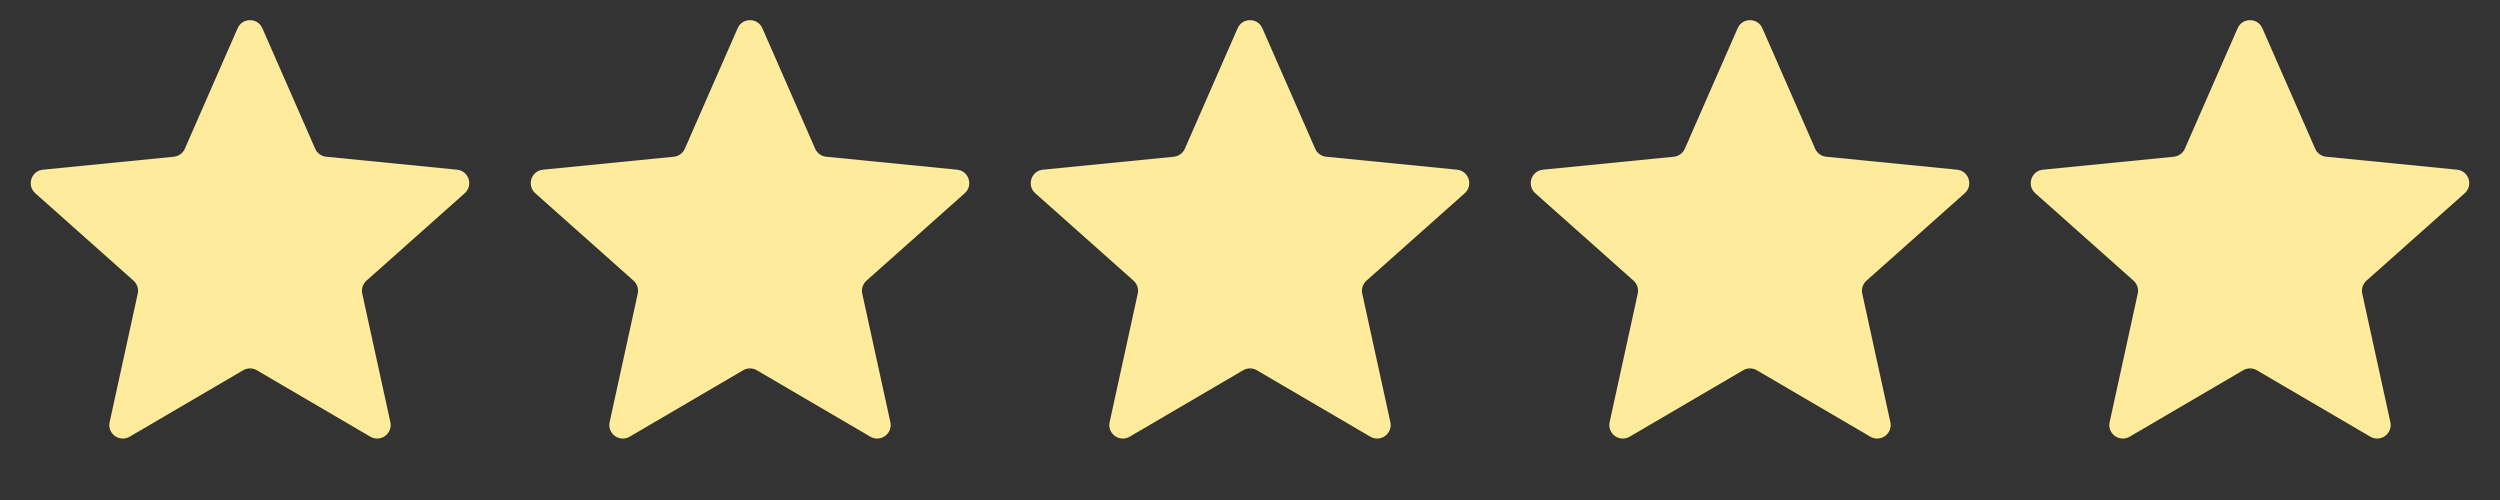 <?xml version="1.0" encoding="UTF-8"?> <svg xmlns="http://www.w3.org/2000/svg" width="140" height="28" viewBox="0 0 140 28" fill="none"><rect x="0" y="0" width="140" height="28" fill="#333333" stroke="none"/><path d="M13.307 1.582C13.572 0.978 14.428 0.978 14.693 1.582L17.649 8.328C17.759 8.578 17.995 8.75 18.267 8.777L25.596 9.503C26.252 9.568 26.517 10.383 26.024 10.822L20.522 15.717C20.318 15.899 20.228 16.177 20.286 16.444L21.86 23.639C22.001 24.283 21.308 24.787 20.738 24.454L14.382 20.734C14.146 20.596 13.854 20.596 13.618 20.734L7.262 24.454C6.692 24.787 5.999 24.283 6.14 23.639L7.714 16.444C7.772 16.177 7.682 15.899 7.478 15.717L1.976 10.822C1.483 10.383 1.748 9.568 2.404 9.503L9.733 8.777C10.005 8.75 10.242 8.578 10.351 8.328L13.307 1.582Z" fill="#FFEB9C"></path><path d="M41.307 1.582C41.572 0.978 42.428 0.978 42.693 1.582L45.649 8.328C45.758 8.578 45.995 8.75 46.267 8.777L53.596 9.503C54.252 9.568 54.517 10.383 54.024 10.822L48.522 15.717C48.318 15.899 48.228 16.177 48.286 16.444L49.86 23.639C50.001 24.283 49.308 24.787 48.738 24.454L42.382 20.734C42.146 20.596 41.854 20.596 41.618 20.734L35.262 24.454C34.692 24.787 33.999 24.283 34.14 23.639L35.714 16.444C35.772 16.177 35.682 15.899 35.478 15.717L29.976 10.822C29.483 10.383 29.748 9.568 30.404 9.503L37.733 8.777C38.005 8.75 38.242 8.578 38.351 8.328L41.307 1.582Z" fill="#FFEB9C"></path><path d="M69.307 1.582C69.572 0.978 70.428 0.978 70.693 1.582L73.649 8.328C73.758 8.578 73.995 8.75 74.267 8.777L81.596 9.503C82.252 9.568 82.517 10.383 82.024 10.822L76.522 15.717C76.318 15.899 76.228 16.177 76.286 16.444L77.86 23.639C78.001 24.283 77.308 24.787 76.738 24.454L70.382 20.734C70.146 20.596 69.854 20.596 69.618 20.734L63.262 24.454C62.692 24.787 61.999 24.283 62.14 23.639L63.714 16.444C63.772 16.177 63.682 15.899 63.478 15.717L57.976 10.822C57.483 10.383 57.748 9.568 58.404 9.503L65.733 8.777C66.005 8.75 66.242 8.578 66.351 8.328L69.307 1.582Z" fill="#FFEB9C"></path><path d="M97.307 1.582C97.572 0.978 98.428 0.978 98.693 1.582L101.649 8.328C101.759 8.578 101.995 8.75 102.267 8.777L109.596 9.503C110.252 9.568 110.517 10.383 110.024 10.822L104.522 15.717C104.318 15.899 104.228 16.177 104.286 16.444L105.86 23.639C106.001 24.283 105.308 24.787 104.738 24.454L98.382 20.734C98.146 20.596 97.854 20.596 97.618 20.734L91.262 24.454C90.692 24.787 89.999 24.283 90.14 23.639L91.714 16.444C91.772 16.177 91.682 15.899 91.478 15.717L85.976 10.822C85.483 10.383 85.748 9.568 86.404 9.503L93.733 8.777C94.005 8.75 94.242 8.578 94.351 8.328L97.307 1.582Z" fill="#FFEB9C"></path><path d="M125.307 1.582C125.572 0.978 126.428 0.978 126.693 1.582L129.649 8.328C129.759 8.578 129.995 8.75 130.267 8.777L137.596 9.503C138.252 9.568 138.517 10.383 138.024 10.822L132.522 15.717C132.318 15.899 132.228 16.177 132.286 16.444L133.86 23.639C134.001 24.283 133.308 24.787 132.738 24.454L126.382 20.734C126.146 20.596 125.854 20.596 125.618 20.734L119.262 24.454C118.692 24.787 117.999 24.283 118.14 23.639L119.714 16.444C119.772 16.177 119.682 15.899 119.478 15.717L113.976 10.822C113.483 10.383 113.748 9.568 114.404 9.503L121.733 8.777C122.005 8.75 122.241 8.578 122.351 8.328L125.307 1.582Z" fill="#FFEB9C"></path></svg> 